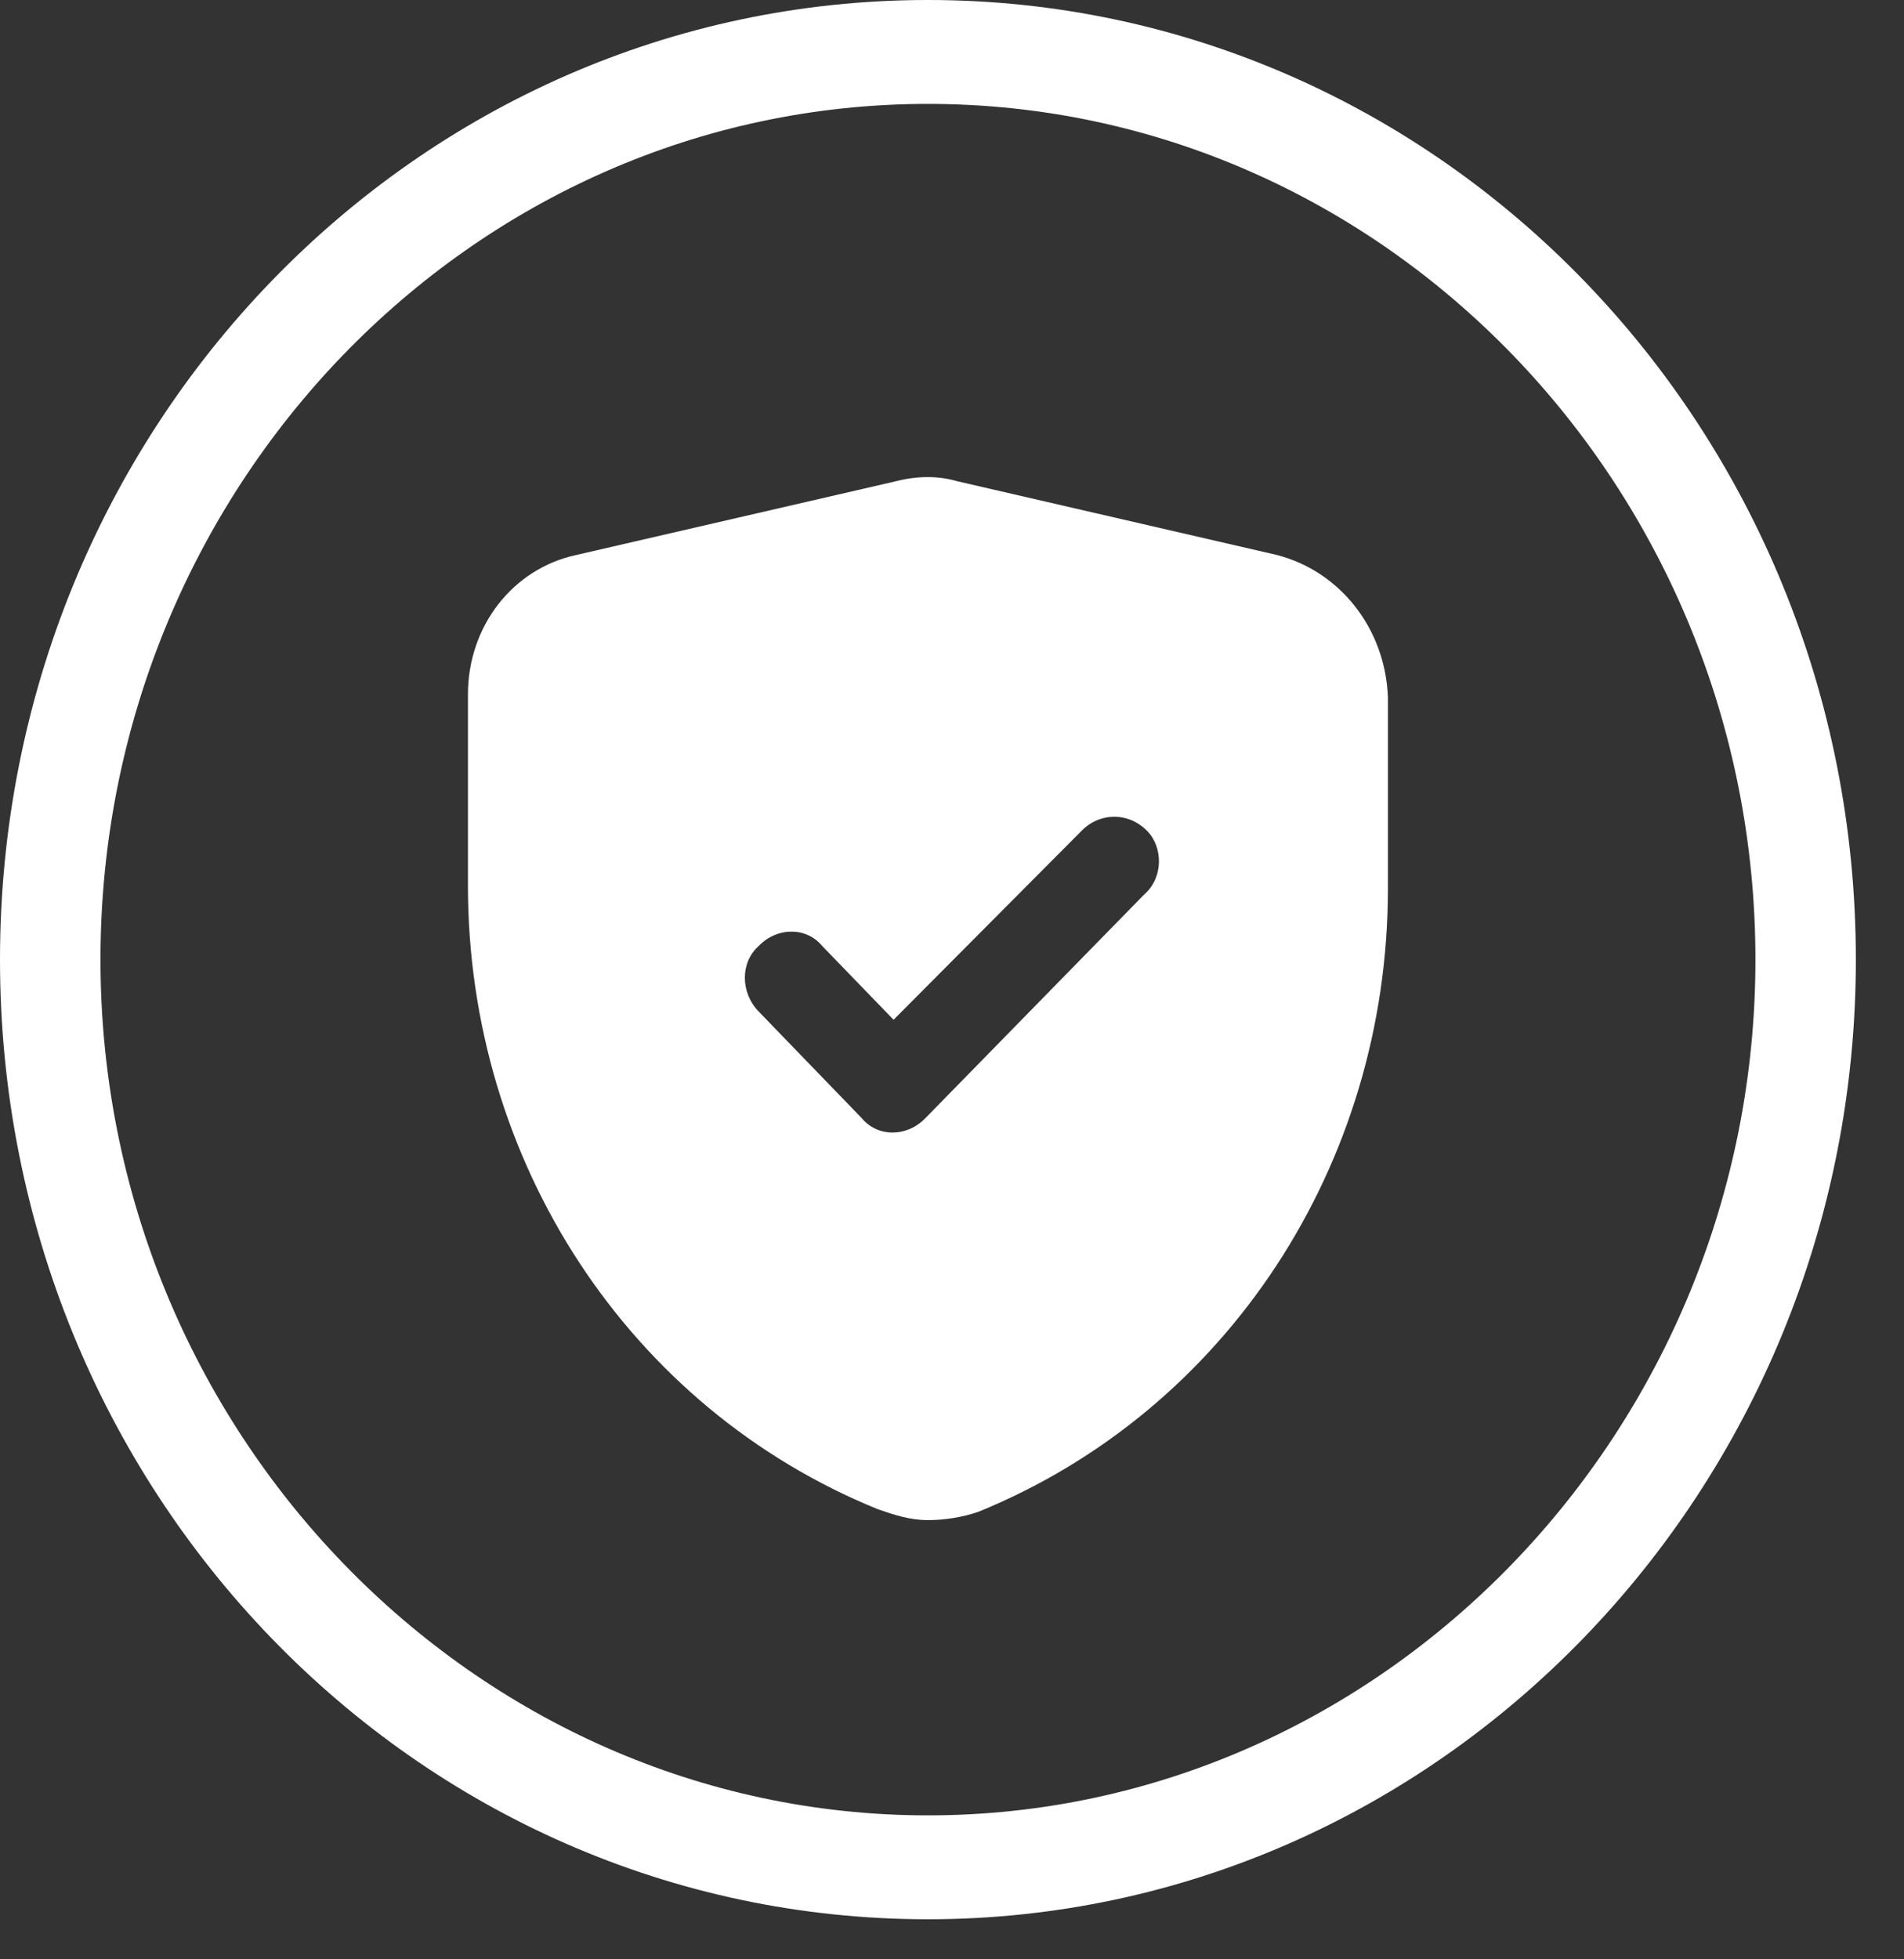 <?xml version="1.0" encoding="UTF-8"?>
<svg xmlns="http://www.w3.org/2000/svg" width="35" height="36" viewBox="0 0 35 36" fill="none">
  <rect x="0" y="0" width="35" height="36" fill="#333333" stroke="none"/>
  <path d="M17.058 35.264C7.63 35.264 0 27.378 0 17.632C0 7.887 7.63 0 17.058 0C26.485 0 34.115 7.887 34.115 17.632C34.115 27.378 26.437 35.264 17.058 35.264ZM17.058 1.909C8.65 1.909 1.847 8.992 1.847 17.632C1.847 26.273 8.699 33.355 17.058 33.355C25.416 33.355 32.269 26.273 32.269 17.632C32.269 8.992 25.465 1.909 17.058 1.909Z" fill="white"></path>
  <path d="M23.472 10.197L17.592 8.841C17.252 8.741 16.863 8.741 16.474 8.841L10.594 10.197C9.428 10.448 8.602 11.503 8.602 12.759V16.276C8.602 21.349 11.566 25.87 16.134 27.729C16.426 27.829 16.717 27.93 17.058 27.93C17.349 27.93 17.689 27.88 17.981 27.779C22.549 25.921 25.513 21.399 25.513 16.326V12.809C25.465 11.554 24.639 10.499 23.472 10.197ZM21.042 16.426L17.009 20.546C16.669 20.897 16.134 20.897 15.842 20.546L13.947 18.586C13.607 18.235 13.607 17.682 13.947 17.381C14.287 17.029 14.822 17.029 15.114 17.381L16.426 18.737L19.876 15.271C20.216 14.919 20.751 14.919 21.091 15.271C21.383 15.572 21.383 16.125 21.042 16.426Z" fill="white"></path>
</svg>
